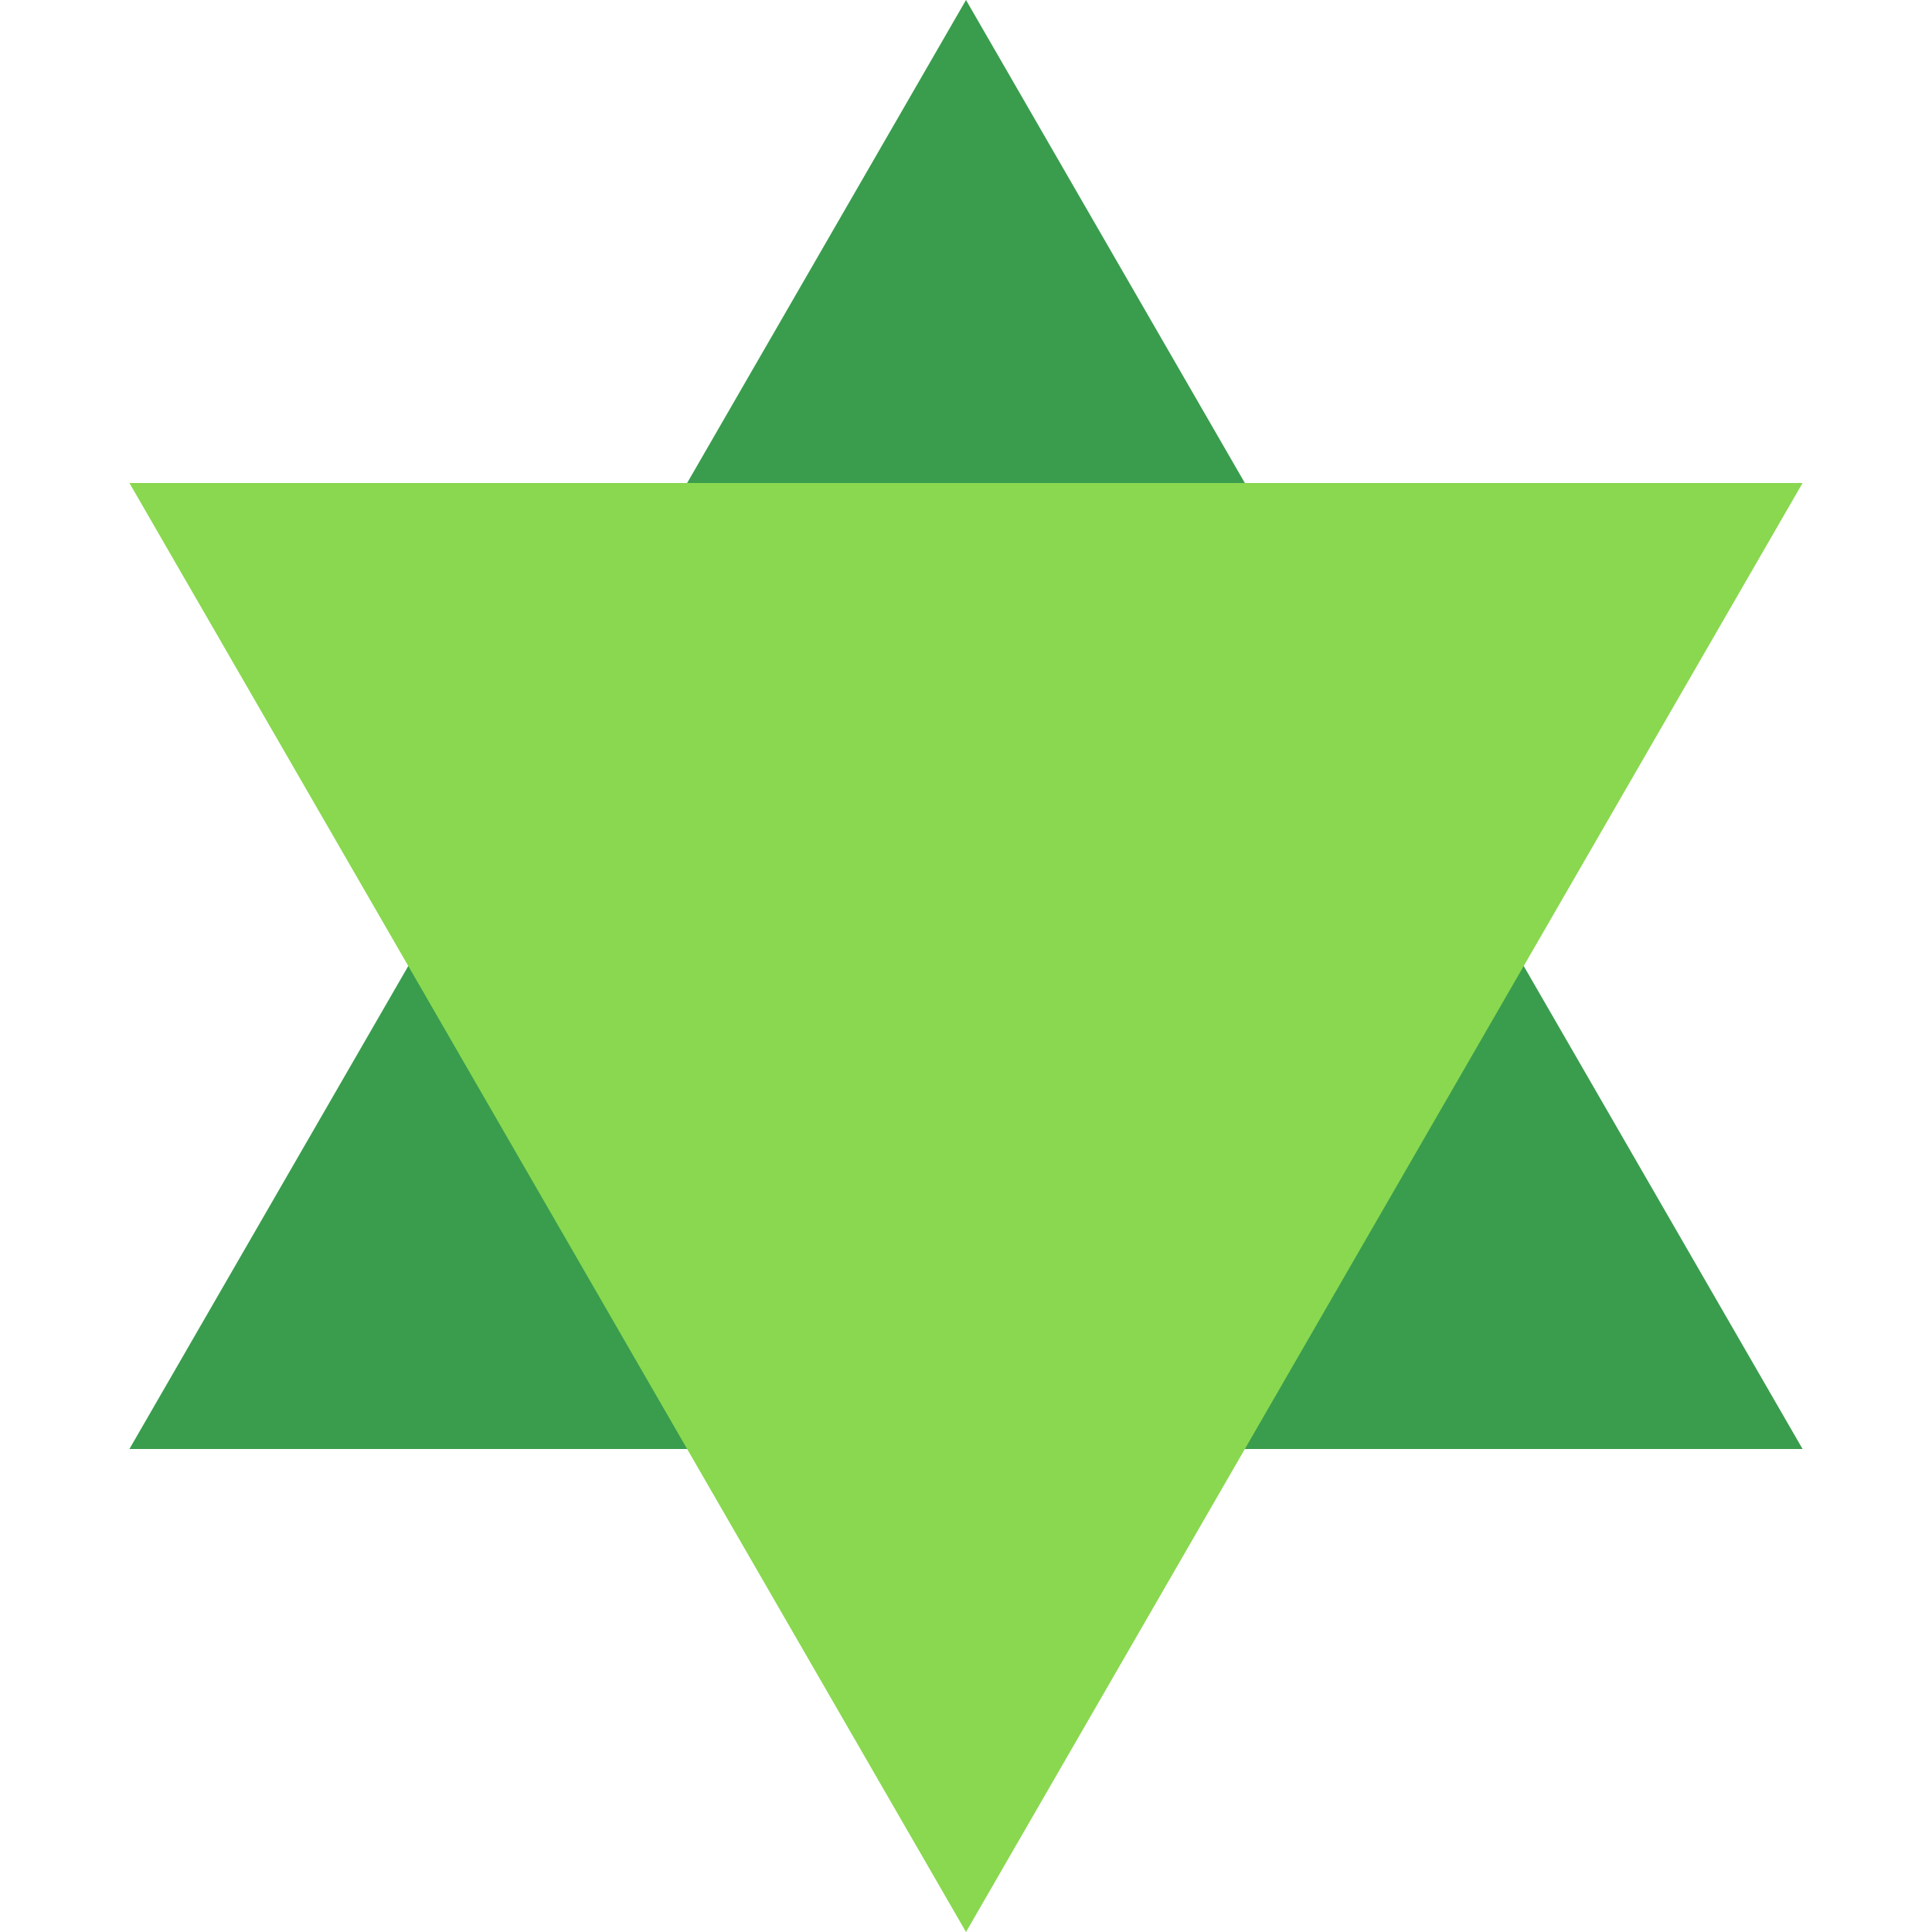 <?xml version="1.0" encoding="UTF-8"?> <svg xmlns="http://www.w3.org/2000/svg" width="84" height="84" viewBox="0 0 84 84" fill="none"><path d="M42 0L78.373 63H5.627L42 0Z" fill="#399D4D"></path><path d="M42 84L5.627 21L78.373 21L42 84Z" fill="#89D84F"></path></svg> 